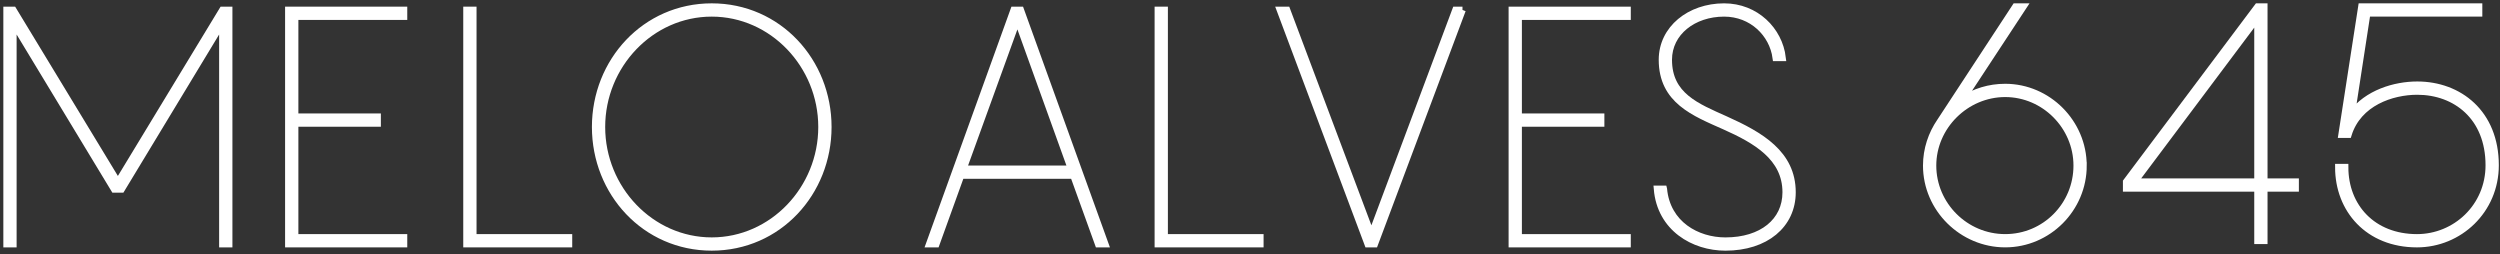 <svg width="374" height="38" viewBox="0 0 374 38" fill="none" xmlns="http://www.w3.org/2000/svg">
<rect x="0" y="0" width="374" height="38" fill="#333333" stroke="none"/>
<path d="M34.27 1.495V36.508H33.282V3.369L18.177 28.323H17.09L1.985 3.369V36.508H1V1.495H1.985L17.635 27.285L33.282 1.495H34.27Z" fill="white" stroke="white" stroke-miterlimit="10"/>
<path d="M44.138 2.481V17.472H56.477V18.459H44.138V35.522H60.427V36.508H43.149V1.495H60.427V2.481H44.138Z" fill="white" stroke="white" stroke-miterlimit="10"/>
<path d="M85.105 35.522V36.508H69.803V1.495H70.79V35.522H85.105Z" fill="white" stroke="white" stroke-miterlimit="10"/>
<path d="M89.05 18.999C89.05 9.188 96.504 1 106.476 1C116.448 1 123.902 9.188 123.902 18.999C123.902 28.811 116.448 36.998 106.476 36.998C96.504 36.998 89.05 28.812 89.05 18.999ZM122.913 18.999C122.913 9.729 115.557 1.986 106.474 1.986C97.391 1.986 90.036 9.729 90.036 18.999C90.036 28.269 97.391 36.014 106.474 36.014C115.557 36.014 122.913 28.271 122.913 18.999Z" fill="white" stroke="white" stroke-miterlimit="10"/>
<path d="M160.595 26.251H143.762L140.06 36.509H139.024L151.661 1.496H152.697L165.334 36.509H164.298L160.595 26.251ZM160.249 25.267L152.205 2.927L144.109 25.267H160.249Z" fill="white" stroke="white" stroke-miterlimit="10"/>
<path d="M188.531 35.522V36.508H173.228V1.495H174.216V35.522H188.531Z" fill="white" stroke="white" stroke-miterlimit="10"/>
<path d="M218.786 1.496L205.656 36.509H204.62L191.49 1.496H192.526L205.163 35.127L217.751 1.496H218.788H218.786Z" fill="white" stroke="white" stroke-miterlimit="10"/>
<path d="M227.174 2.482V17.473H239.515V18.459H227.174V35.523H243.465V36.509H226.187V1.496H243.465V2.482H227.174Z" fill="white" stroke="white" stroke-miterlimit="10"/>
<path d="M248.892 28.273C249.387 33.549 253.877 36.016 258.124 36.016C263.602 36.016 267.156 33.106 267.156 28.767C267.156 23.538 262.664 20.973 258.024 18.903C253.483 16.88 248.645 15.056 248.645 8.941C248.645 4.306 252.79 1 257.924 1C262.664 1 266.167 4.502 266.662 8.645H265.674C265.182 5.045 262.12 1.986 257.924 1.986C253.334 1.986 249.631 4.847 249.631 8.939C249.631 14.315 253.827 15.942 258.122 17.866C263.404 20.234 268.143 22.995 268.143 28.765C268.143 33.647 264.145 37 258.122 37C253.383 37 248.396 34.141 247.903 28.271H248.891L248.892 28.273Z" fill="white" stroke="white" stroke-miterlimit="10"/>
<path d="M311.677 24.771C311.677 31.23 306.395 36.506 299.978 36.506C293.56 36.506 288.179 31.23 288.179 24.771C288.179 22.304 288.97 20.036 290.253 18.163L301.507 1.001H302.69L293.509 14.958C295.386 13.724 297.605 13.034 299.974 13.034C306.392 13.034 311.673 18.36 311.673 24.771H311.677ZM310.69 24.771C310.69 18.901 305.852 14.02 299.978 14.02C294.104 14.02 289.168 18.902 289.168 24.771C289.168 30.639 294.006 35.521 299.978 35.521C305.95 35.521 310.69 30.688 310.69 24.771Z" fill="white" stroke="white" stroke-miterlimit="10"/>
<path d="M343.412 28.173H338.723V36.014H337.736V28.173H318.089V27.187L337.736 1H338.723V27.187H343.412V28.173ZM337.736 27.187V2.629L319.323 27.187H337.736Z" fill="white" stroke="white" stroke-miterlimit="10"/>
<path d="M373.324 24.722C373.324 31.477 367.895 36.508 361.576 36.508C354.269 36.508 349.828 31.331 349.828 25.018H350.815C350.815 30.935 354.96 35.523 361.576 35.523C367.35 35.523 372.336 30.935 372.336 24.724C372.336 17.475 367.35 13.677 361.623 13.677C357.823 13.677 352.787 15.354 351.308 20.136H350.32L353.282 1.001H370.855V1.988H354.122L351.802 17.077C354.122 13.921 358.269 12.689 361.625 12.689C367.846 12.689 373.324 16.881 373.324 24.722Z" fill="white" stroke="white" stroke-miterlimit="10"/>
</svg>
